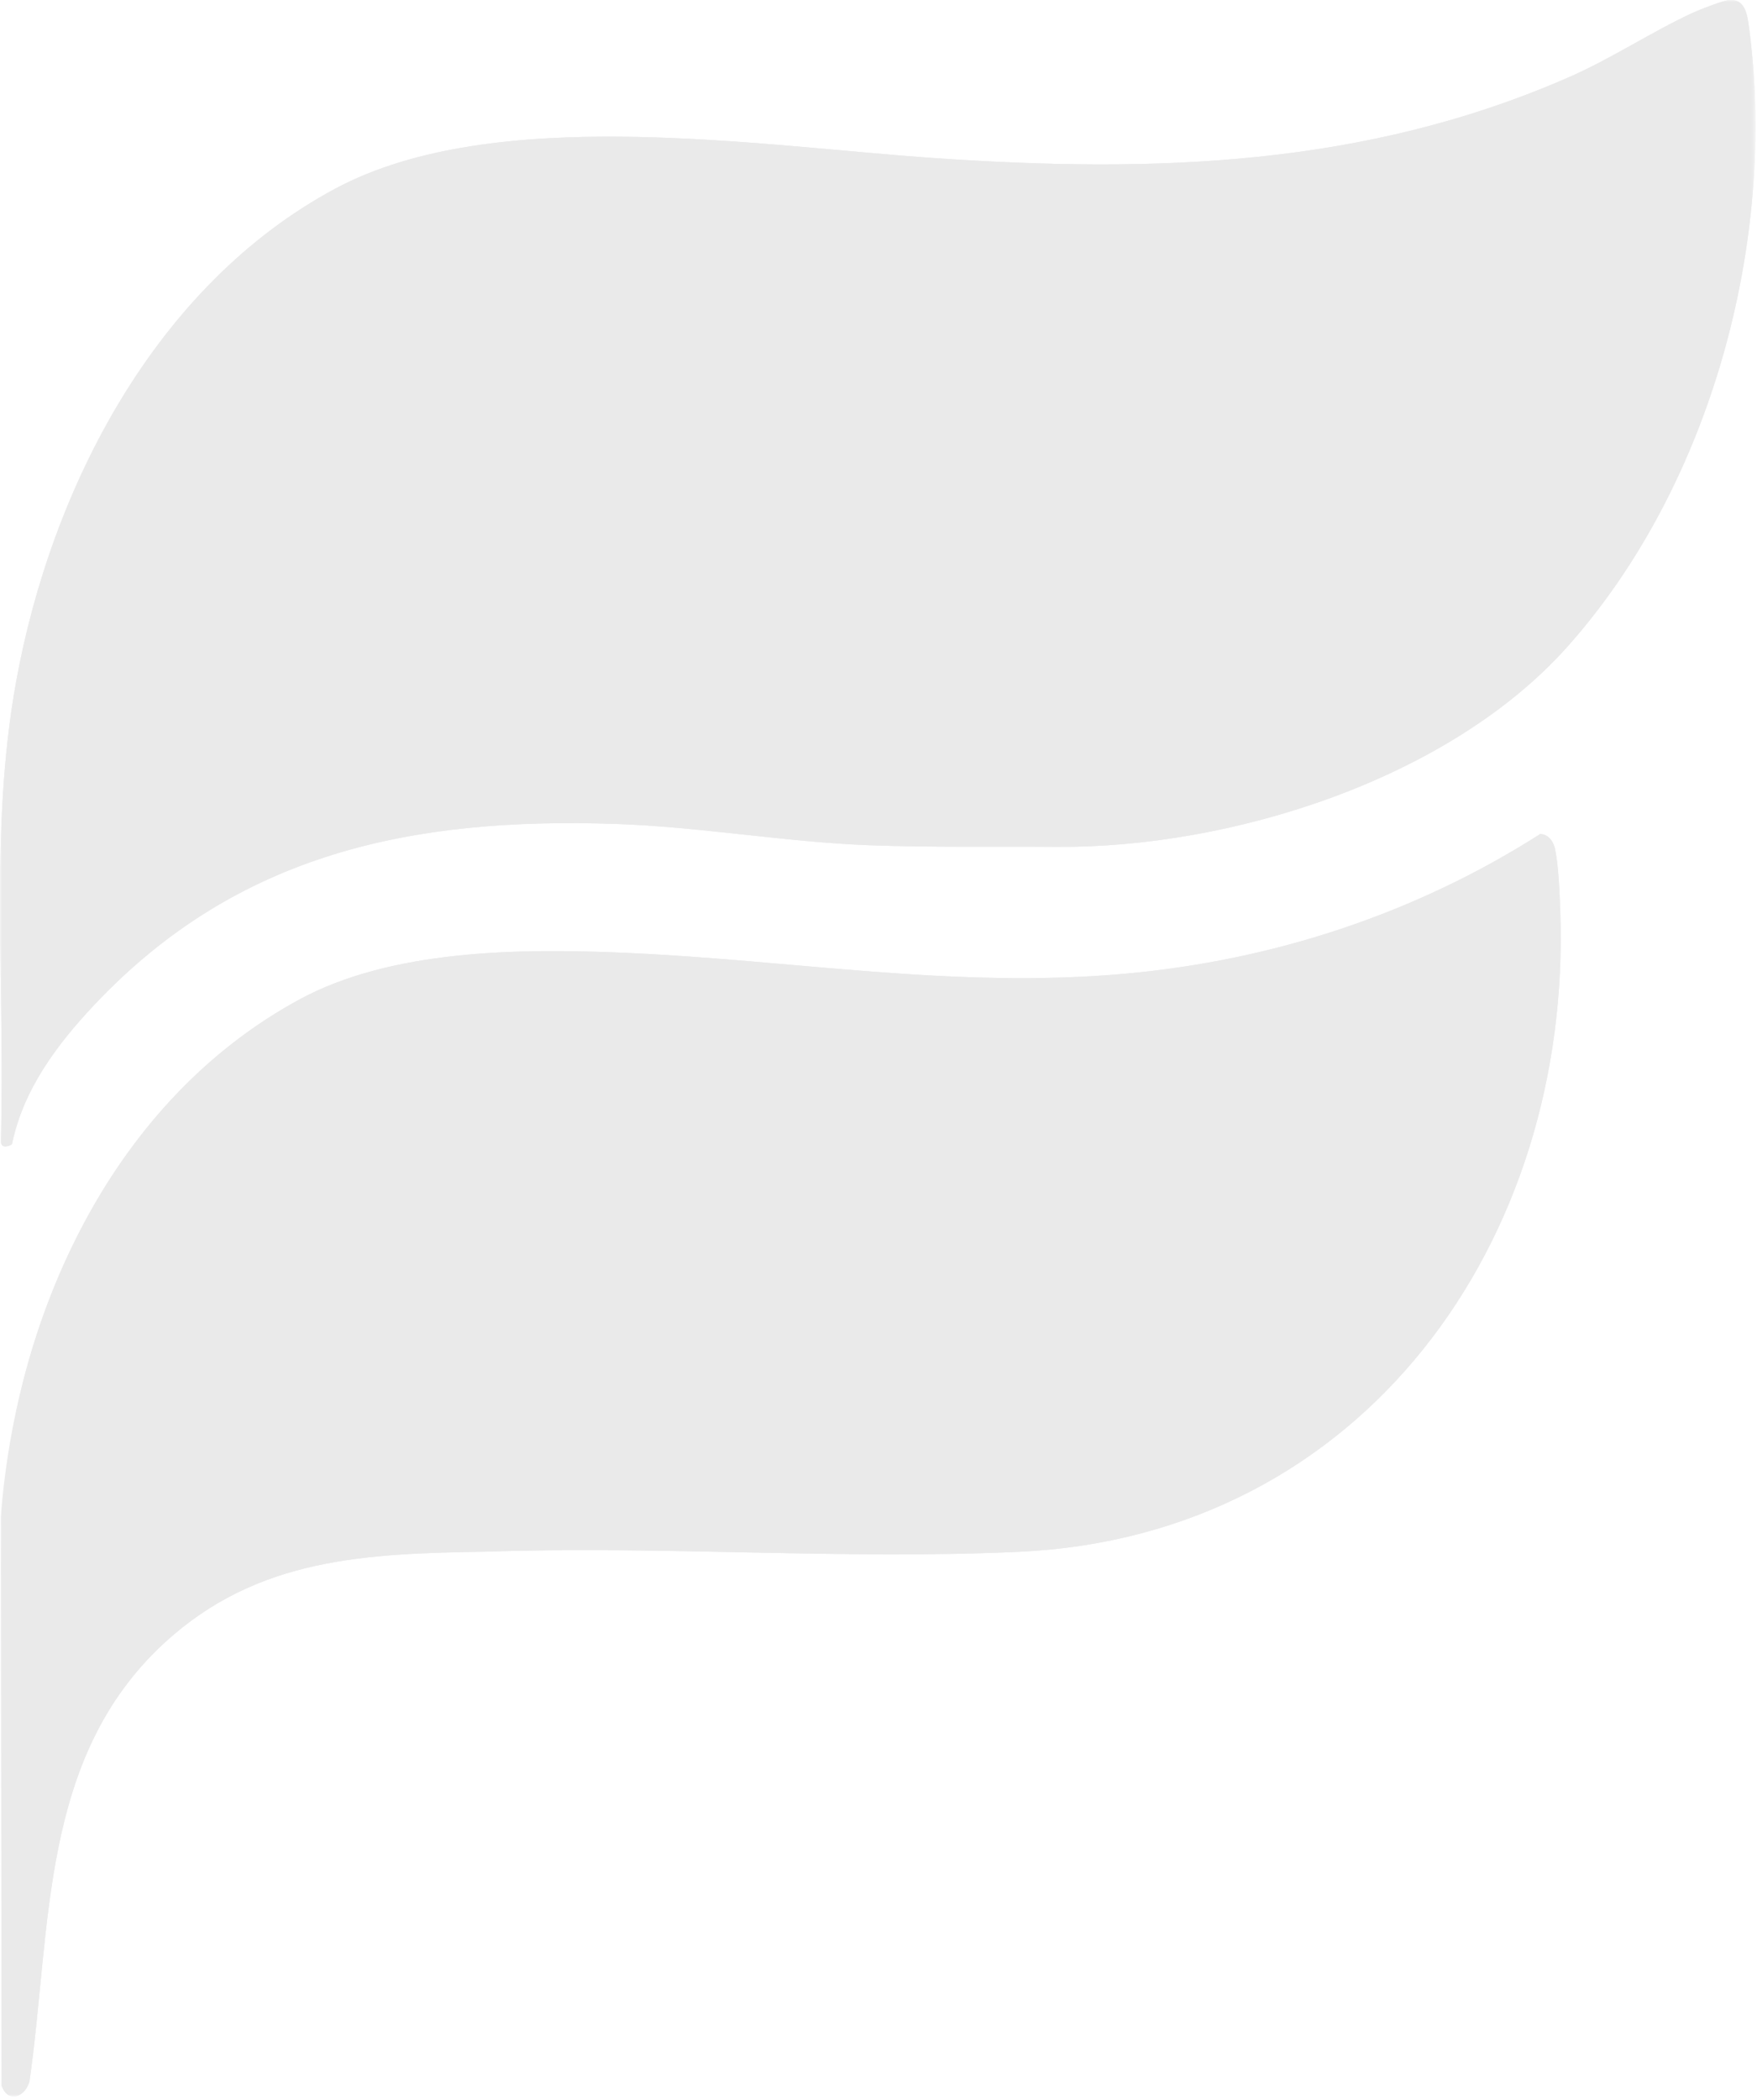 <svg width="462" height="552" viewBox="0 0 462 552" fill="none" xmlns="http://www.w3.org/2000/svg">
<g opacity="0.1">
<mask id="mask0_13573_40098" style="mask-type:alpha" maskUnits="userSpaceOnUse" x="0" y="0" width="462" height="552">
<rect width="461.594" height="551.08" fill="#0B2522"/>
</mask>
<g mask="url(#mask0_13573_40098)">
<path d="M3.145 300.802C6.047 286.451 15.008 274.506 24.84 264.085C62.475 224.195 108.426 214.779 161.818 216.573C183.977 217.317 206.594 221.358 228.55 222.172C244.817 222.776 261.521 222.467 277.766 222.597C323.669 222.97 381.01 204.902 412.178 169.95C449.886 127.662 467.397 63.214 459.886 7.115C459.437 3.763 458.876 -0.389 454.538 0.029C453.025 0.174 446.991 2.509 445.345 3.26C434.504 8.219 424.027 15.254 412.676 20.235C358.883 43.837 303.581 45.509 245.689 41.553C199.381 38.389 130.094 27.101 88.114 49.615C40.944 74.911 13.476 128.179 4.223 179.278C-2.94 218.832 1.468 259.773 0.216 299.847C0.165 301.79 1.854 301.534 3.145 300.802ZM404.998 219.231C372.117 240.205 334.696 252.463 295.759 255.958C250.757 259.998 208.119 252.284 163.495 250.416C136.484 249.283 102.896 249.604 78.698 262.734C29.791 289.272 4.3 344.778 0.218 398.666L0.438 548.264C2.2 553.086 6.746 551.089 7.768 546.971C13.578 506.238 10.501 461.933 43.238 431.837C67.721 409.328 96.357 408.376 127.97 407.864C174.201 406.291 221.895 410.027 267.959 407.9C358.549 403.722 413.389 326.119 410.264 239.468C410.097 234.86 409.824 227.651 408.918 223.267C408.49 221.205 407.219 219.32 404.998 219.231Z" fill="#28272C"/>
<path d="M3.145 300.802C1.854 301.534 0.165 301.79 0.216 299.845C1.468 259.773 -2.94 218.832 4.223 179.278C13.476 128.179 40.947 74.911 88.114 49.615C130.094 27.101 199.381 38.387 245.689 41.553C303.581 45.509 358.883 43.837 412.676 20.235C424.027 15.254 434.504 8.219 445.345 3.26C446.991 2.509 453.025 0.174 454.538 0.029C458.876 -0.389 459.437 3.763 459.886 7.113C467.397 63.211 449.886 127.662 412.178 169.947C381.01 204.9 323.669 222.97 277.766 222.597C261.521 222.467 244.817 222.776 228.55 222.172C206.594 221.355 183.977 217.315 161.818 216.57C108.426 214.777 62.475 224.195 24.84 264.085C15.011 274.503 6.047 286.451 3.145 300.802Z" fill="#28272C"/>
<path d="M404.999 219.23C407.22 219.32 408.491 221.205 408.919 223.266C409.825 227.65 410.098 234.859 410.265 239.468C413.39 326.119 358.55 403.721 267.96 407.9C221.896 410.026 174.202 406.29 127.971 407.863C96.358 408.376 67.722 409.328 43.239 431.837C10.502 461.932 13.579 506.237 7.769 546.971C6.747 551.089 2.201 553.085 0.439 548.264L0.238 411.853C0.209 391.512 3.095 371.231 9.304 351.859C21.162 314.864 44.058 281.531 78.699 262.733C102.897 249.604 136.485 249.282 163.496 250.416C208.12 252.284 250.758 259.998 295.76 255.957C334.697 252.462 372.118 240.205 404.999 219.23Z" fill="#28272C"/>
</g>
</g>
</svg>
